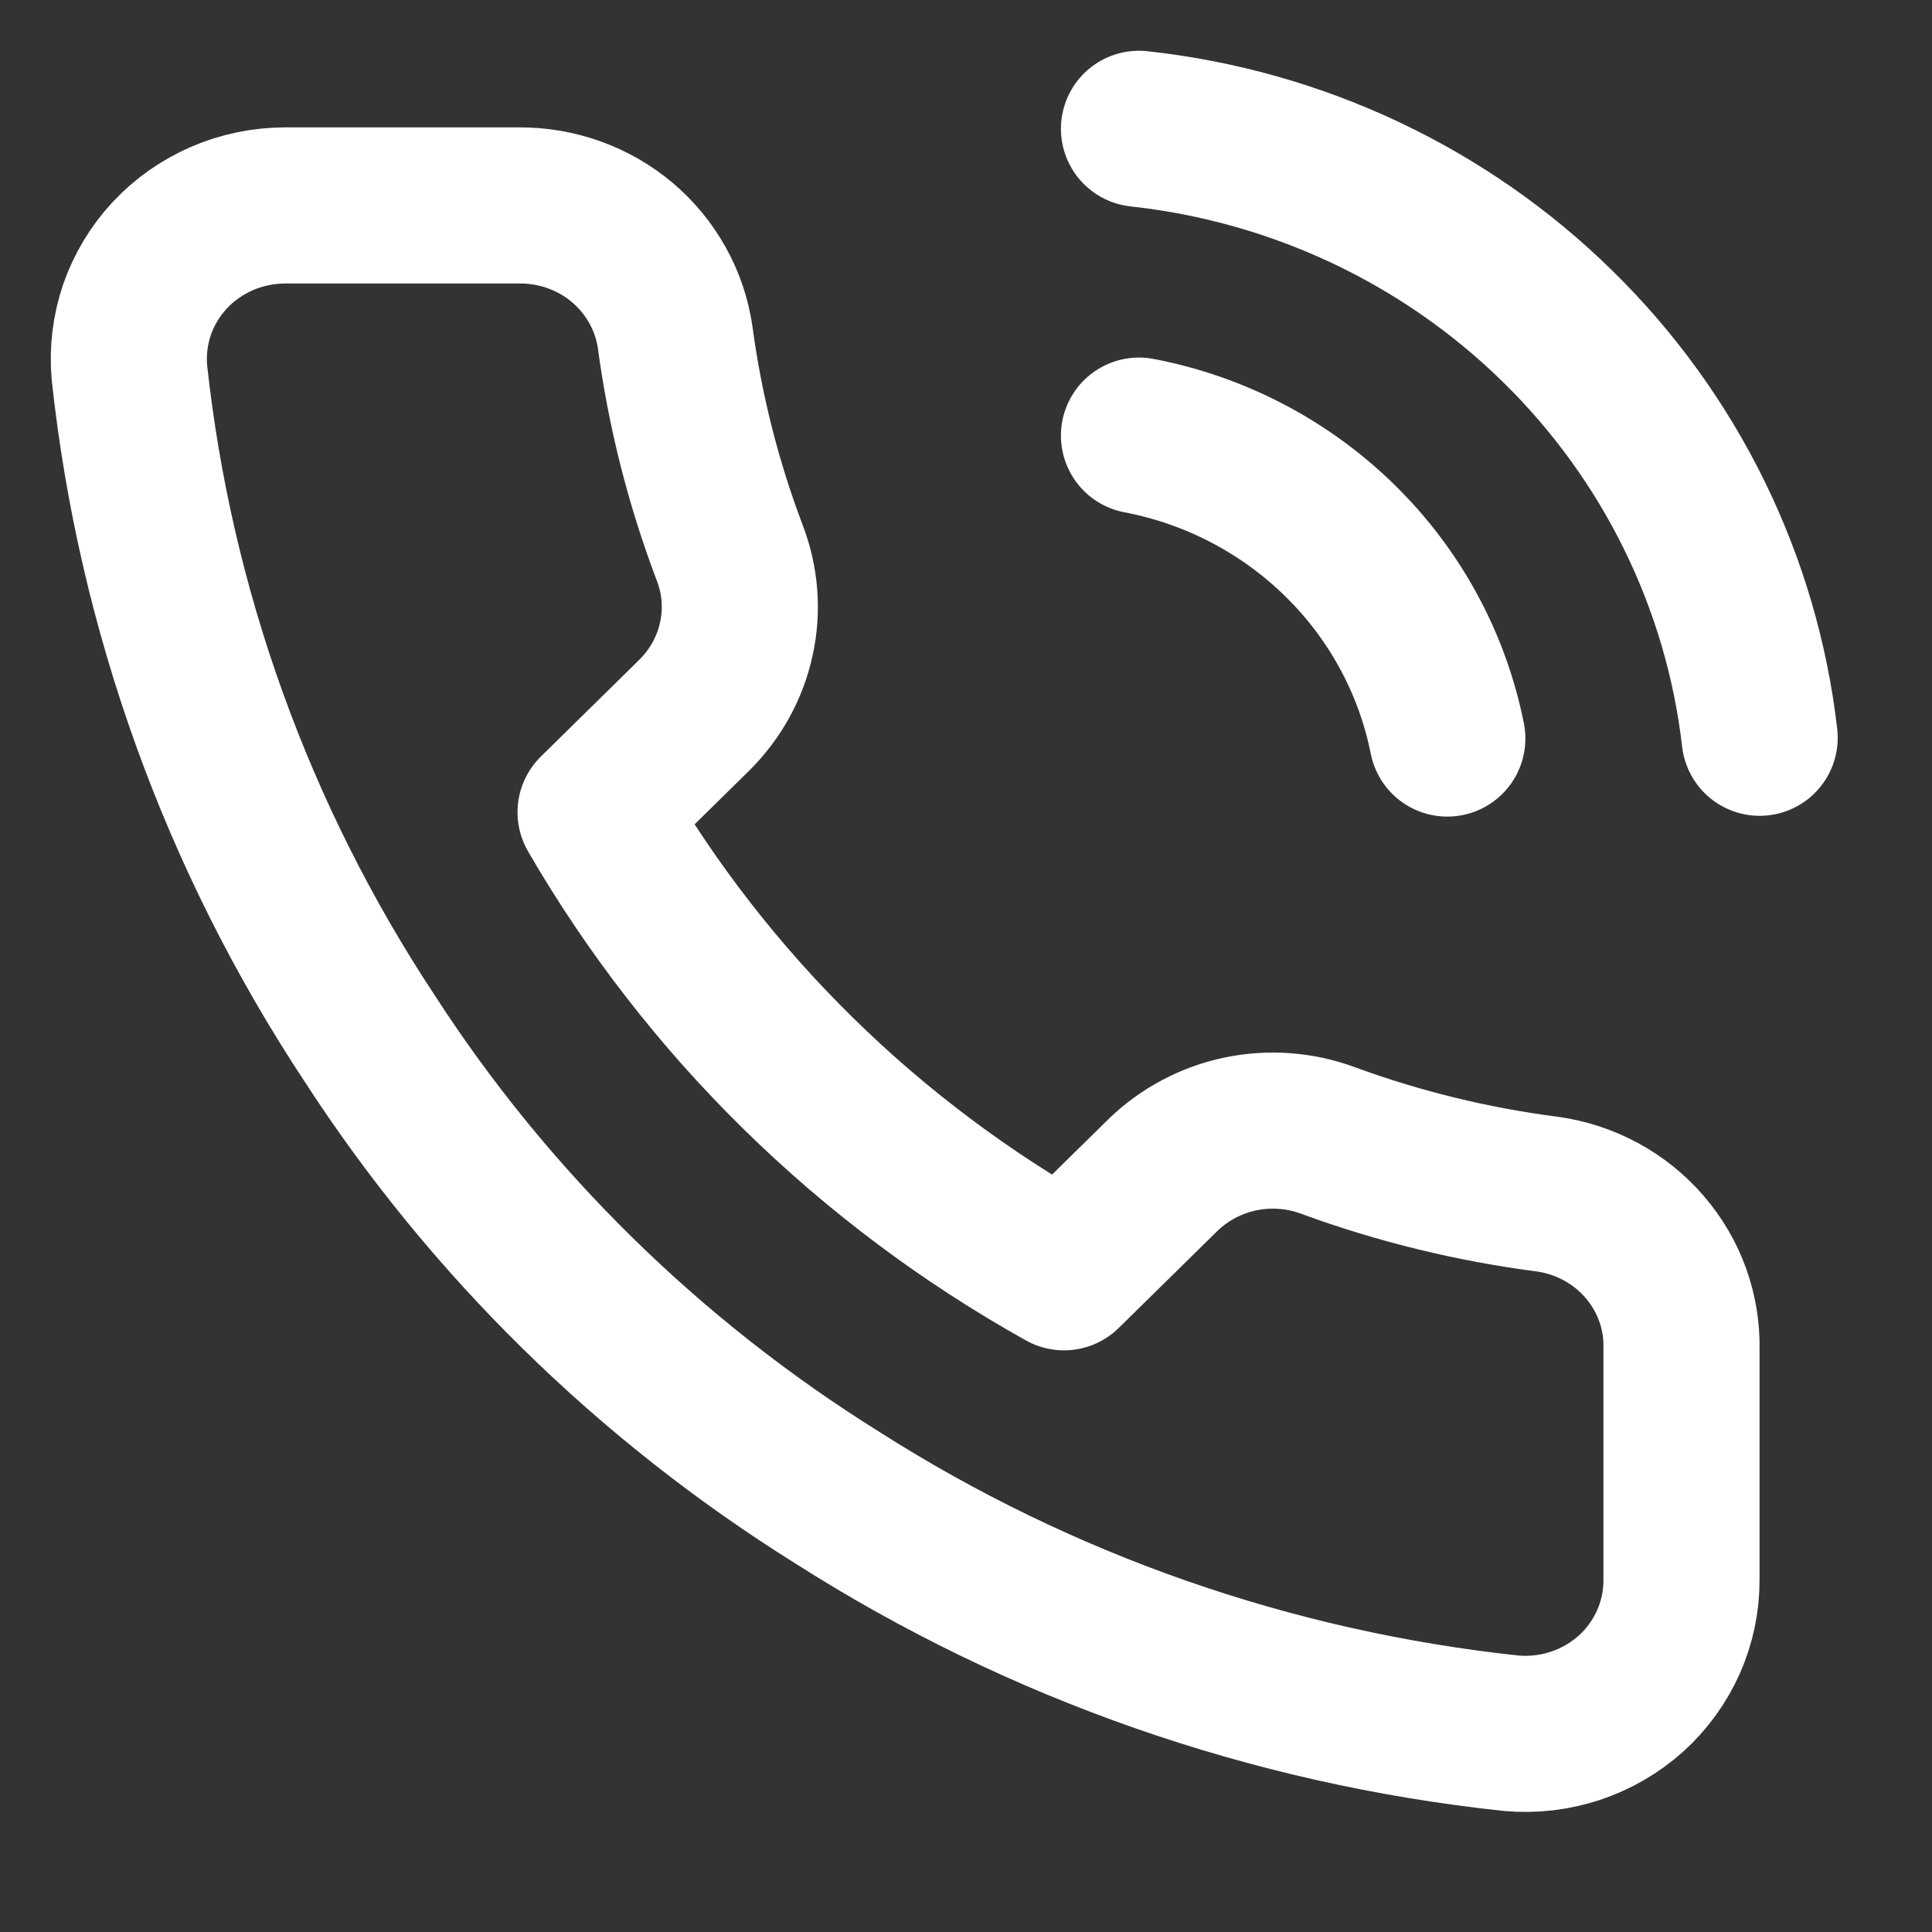 <svg width="15" height="15" viewBox="0 0 15 15" fill="none" xmlns="http://www.w3.org/2000/svg">
<rect x="0" y="0" width="15" height="15" fill="#333333" stroke="none"/>
<path d="M8.843 3.382C9.435 3.495 9.979 3.78 10.405 4.199C10.832 4.618 11.121 5.152 11.237 5.734M8.843 1C10.073 1.134 11.22 1.675 12.095 2.535C12.971 3.394 13.523 4.52 13.662 5.728M13.055 10.48V12.266C13.056 12.432 13.021 12.596 12.954 12.748C12.886 12.9 12.787 13.037 12.663 13.149C12.538 13.261 12.391 13.346 12.232 13.399C12.072 13.452 11.902 13.472 11.734 13.457C9.869 13.258 8.077 12.632 6.503 11.629C5.038 10.715 3.796 9.495 2.866 8.056C1.841 6.503 1.204 4.734 1.005 2.894C0.99 2.729 1.01 2.563 1.063 2.406C1.117 2.25 1.203 2.106 1.317 1.983C1.43 1.861 1.569 1.764 1.722 1.697C1.876 1.63 2.043 1.596 2.211 1.595H4.03C4.324 1.593 4.609 1.695 4.832 1.883C5.055 2.072 5.201 2.334 5.242 2.62C5.319 3.191 5.461 3.753 5.666 4.293C5.748 4.506 5.766 4.738 5.717 4.96C5.669 5.183 5.556 5.387 5.394 5.549L4.624 6.306C5.487 7.796 6.743 9.031 8.261 9.878L9.03 9.122C9.195 8.962 9.403 8.852 9.63 8.804C9.857 8.757 10.092 8.774 10.309 8.854C10.859 9.056 11.431 9.196 12.013 9.271C12.307 9.312 12.576 9.457 12.768 9.68C12.961 9.903 13.063 10.188 13.055 10.48Z" stroke="white" stroke-width="1.212" stroke-linecap="round" stroke-linejoin="round"/>
</svg>
